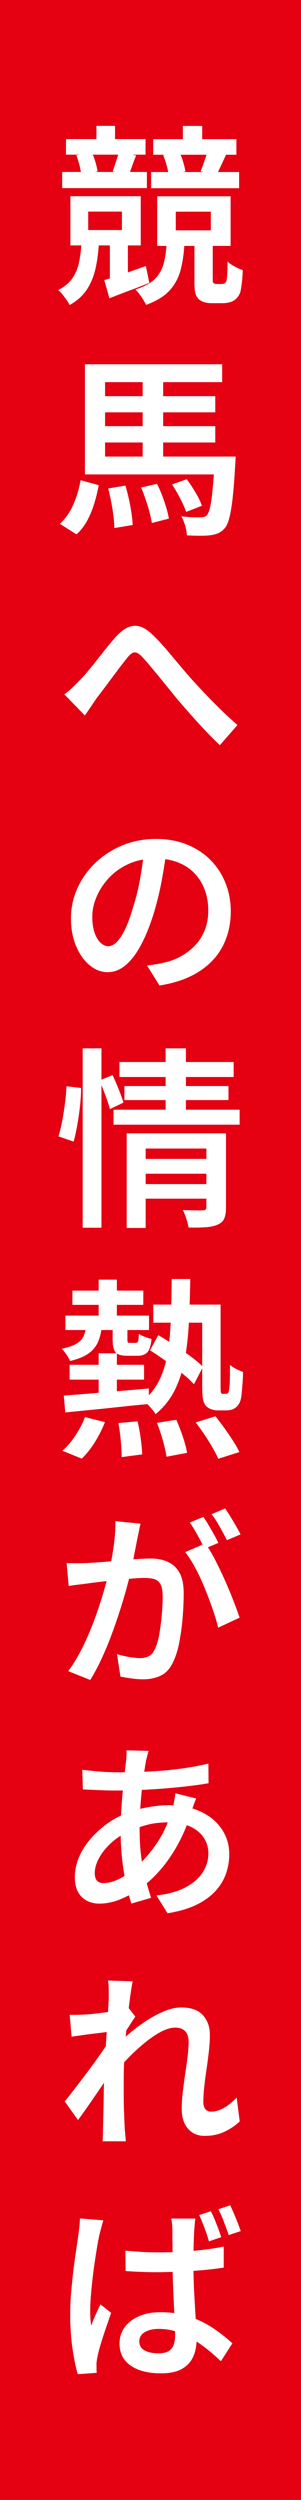 <?xml version="1.0" encoding="UTF-8"?><svg id="_レイヤー_2" xmlns="http://www.w3.org/2000/svg" viewBox="0 0 69.1 572.08"><defs><style>.cls-1{fill:#e50012;}.cls-1,.cls-2{stroke-width:0px;}.cls-2{fill:#fff;}</style></defs><g id="_レイヤー_2-2"><rect class="cls-1" width="69.1" height="572.08"/><path class="cls-2" d="m18.71,55.5h4c-.12,2.14-.37,4.11-.77,5.9-.4,1.79-1.05,3.39-1.96,4.8s-2.24,2.61-4,3.61c-.15-.32-.37-.7-.68-1.14-.31-.44-.63-.87-.97-1.3-.34-.43-.67-.76-.99-.99,1.44-.73,2.52-1.63,3.26-2.68.73-1.06,1.25-2.27,1.54-3.65.29-1.38.48-2.89.57-4.53Zm-4.44-16.15h19.45v3.7H14.27v-3.7Zm.88-7.52h18.26v3.56H15.15v-3.56Zm1.01,13.07h16.15v11.26h-16.15v-11.26Zm1.36-9.37l3.56-.66c.32.68.6,1.42.84,2.24.23.82.4,1.53.48,2.11l-3.78.79c-.03-.62-.15-1.34-.37-2.18-.22-.84-.46-1.61-.73-2.31Zm2.73,12.89v4.22h7.74v-4.22h-7.74Zm1.89-19.62h4.27v5.19h-4.27v-5.19Zm1.8,35.29c1.23-.35,2.68-.81,4.36-1.39s3.4-1.18,5.19-1.83l.79,3.87c-1.56.62-3.12,1.22-4.69,1.8s-3.06,1.16-4.47,1.72l-1.19-4.18Zm1.28-8.62h4.14v8.58l-4.14,1.58v-10.16Zm2.07-20.77l3.96.88c-.35.85-.66,1.66-.92,2.42-.26.76-.53,1.44-.79,2.02l-3.65-.79c.21-.67.45-1.43.75-2.27.29-.84.51-1.59.66-2.27Zm10.96,20.99h4.09c-.12,2.32-.42,4.37-.9,6.16-.48,1.79-1.33,3.34-2.55,4.66-1.22,1.32-3,2.4-5.35,3.26-.24-.5-.59-1.11-1.08-1.83-.48-.72-.95-1.28-1.39-1.69,1.96-.62,3.44-1.4,4.42-2.35.98-.95,1.66-2.11,2.05-3.48.38-1.36.62-2.94.7-4.73Zm-3.56-16.32h20.2v3.7h-20.2v-3.7Zm.48-7.52h19.1v3.56h-19.1v-3.56Zm.92,13.07h16.85v11.35h-16.85v-11.35Zm1.36-9.42l3.7-.84c.32.7.62,1.48.88,2.33.26.85.44,1.6.53,2.24l-3.83.92c-.06-.62-.21-1.36-.46-2.24-.25-.88-.52-1.69-.81-2.42Zm2.9,12.94v4.27h8.05v-4.27h-8.05Zm1.63-19.62h4.44v5.19h-4.44v-5.19Zm2.68,26.8h4.18v8.54c0,.12.01.24.04.35.03.12.07.21.13.26.18.15.42.22.75.22h1.01c.41,0,.7-.07.88-.22.09-.06.17-.15.24-.29.07-.13.12-.3.15-.51.06-.35.11-.89.15-1.63.04-.73.05-1.57.02-2.51.38.38.92.76,1.63,1.14.7.38,1.33.66,1.89.84-.03,1.06-.1,2.05-.22,2.99-.12.94-.24,1.63-.35,2.07-.32.88-.84,1.52-1.54,1.94-.29.18-.67.31-1.12.42-.46.1-.92.15-1.39.15h-2.55c-.56,0-1.1-.07-1.63-.22-.53-.15-.98-.4-1.36-.75-.35-.38-.59-.83-.73-1.34-.13-.51-.2-1.37-.2-2.57v-8.89Zm2.99-21.03l4.22.88c-.41.88-.8,1.72-1.17,2.51-.37.79-.71,1.5-1.03,2.11l-3.61-.88c.26-.67.55-1.45.86-2.33.31-.88.55-1.64.73-2.29Z"/><path class="cls-2" d="m18.49,109.89l4.18,1.14c-.26,1.41-.61,2.81-1.03,4.2-.43,1.39-.96,2.69-1.61,3.89-.65,1.2-1.47,2.26-2.46,3.17l-3.83-2.42c1.29-1.17,2.32-2.65,3.1-4.42.78-1.77,1.33-3.63,1.65-5.57Zm1.01-26.53h31.5v4.09h-26.88v19.01h-4.62v-23.1Zm0,21.12h30.76v4.09h-30.76v-4.09Zm2.51-13.82h27.41v3.7h-27.41v-3.7Zm0,6.86h27.41v3.74h-27.41v-3.74Zm2.82,14.26l3.96-.66c.44,1.44.81,2.99,1.12,4.64.31,1.66.49,3.12.55,4.38l-4.22.7c0-.82-.07-1.75-.2-2.79-.13-1.04-.3-2.1-.51-3.19-.21-1.08-.44-2.11-.7-3.08Zm7.57-.22l3.65-.84c.62,1.23,1.18,2.6,1.69,4.11.51,1.51.86,2.79,1.03,3.85l-3.92,1.01c-.15-1.06-.46-2.35-.92-3.87-.47-1.52-.98-2.95-1.54-4.27Zm.35-26h4.71v20.55h-4.71v-20.55Zm6.73,25.3l3.39-1.19c.7.94,1.39,1.98,2.07,3.12.67,1.14,1.14,2.13,1.41,2.95l-3.61,1.41c-.29-.85-.75-1.87-1.36-3.06-.62-1.19-1.25-2.27-1.89-3.23Zm9.86-6.38h4.75c-.03.94-.06,1.57-.09,1.89-.18,3.08-.37,5.6-.59,7.57-.22,1.97-.48,3.5-.77,4.6-.29,1.1-.65,1.88-1.06,2.35-.47.53-.96.9-1.47,1.12-.51.22-1.09.37-1.74.46-.62.09-1.41.13-2.38.13s-2-.03-3.08-.09c-.03-.65-.16-1.38-.4-2.2-.24-.82-.53-1.54-.88-2.16.94.12,1.8.19,2.6.22.79.03,1.38.03,1.76,0,.38,0,.68-.03.9-.09.22-.06.42-.19.59-.4.29-.29.54-.89.75-1.8.21-.91.4-2.24.57-4s.35-4.06.53-6.91v-.7Z"/><path class="cls-2" d="m14.8,158.86c.64-.47,1.23-.95,1.76-1.45.53-.5,1.11-1.08,1.76-1.76.53-.53,1.12-1.18,1.78-1.96.66-.78,1.35-1.63,2.07-2.55.72-.92,1.44-1.84,2.18-2.75.73-.91,1.44-1.74,2.11-2.51,1.44-1.64,2.84-2.53,4.22-2.66,1.38-.13,2.83.55,4.36,2.05.97.91,1.96,1.97,2.99,3.17,1.03,1.2,2.05,2.41,3.06,3.61,1.01,1.2,1.94,2.29,2.79,3.26.67.73,1.42,1.53,2.22,2.4.81.87,1.67,1.76,2.57,2.68s1.85,1.86,2.84,2.79c.98.94,1.99,1.85,3.01,2.73l-4.05,4.62c-1.03-.97-2.11-2.05-3.26-3.26-1.14-1.2-2.27-2.43-3.37-3.67-1.1-1.25-2.12-2.41-3.06-3.5-.88-1.08-1.8-2.22-2.77-3.41-.97-1.19-1.91-2.33-2.82-3.43-.91-1.1-1.7-2.02-2.38-2.75-.53-.59-.99-.96-1.39-1.12-.4-.16-.77-.13-1.12.09-.35.22-.75.61-1.19,1.17-.59.73-1.31,1.67-2.16,2.79-.85,1.13-1.7,2.27-2.55,3.41s-1.6,2.13-2.24,2.95c-.47.7-.94,1.4-1.41,2.09-.47.69-.89,1.3-1.28,1.83l-4.71-4.84Z"/><path class="cls-2" d="m38.29,194.19c-.29,2.2-.66,4.53-1.1,6.97-.44,2.45-1.03,4.92-1.76,7.41-.88,2.9-1.86,5.39-2.95,7.46-1.08,2.07-2.27,3.66-3.56,4.77-1.29,1.11-2.68,1.67-4.18,1.67s-2.88-.53-4.16-1.58c-1.28-1.06-2.31-2.51-3.1-4.36-.79-1.85-1.19-3.97-1.19-6.38s.5-4.74,1.5-6.93c1-2.18,2.38-4.12,4.16-5.81,1.77-1.69,3.84-3.01,6.2-3.98,2.36-.97,4.91-1.45,7.63-1.45s5.02.43,7.13,1.28c2.11.85,3.92,2.03,5.41,3.54,1.5,1.51,2.65,3.27,3.45,5.28.81,2.01,1.21,4.16,1.21,6.45,0,2.96-.62,5.63-1.85,7.99-1.23,2.36-3.07,4.31-5.5,5.85s-5.44,2.59-9.02,3.15l-2.86-4.58c.76-.09,1.47-.18,2.11-.29.64-.1,1.25-.23,1.8-.37,1.38-.29,2.68-.78,3.89-1.45,1.22-.67,2.29-1.5,3.23-2.49.94-.98,1.68-2.14,2.22-3.48.54-1.33.81-2.84.81-4.51s-.27-3.28-.81-4.73c-.54-1.45-1.33-2.71-2.35-3.78-1.03-1.07-2.3-1.9-3.81-2.49-1.51-.59-3.22-.88-5.13-.88-2.32,0-4.38.41-6.18,1.23-1.8.82-3.32,1.9-4.55,3.23-1.23,1.33-2.17,2.77-2.82,4.31s-.97,3.03-.97,4.47c0,1.53.18,2.79.55,3.81.37,1.01.84,1.77,1.41,2.27.57.5,1.14.75,1.69.75.64,0,1.29-.31,1.94-.95.64-.63,1.29-1.61,1.94-2.95.64-1.33,1.26-3.03,1.85-5.08.67-2.08,1.22-4.3,1.63-6.64.41-2.35.72-4.63.92-6.86l5.15.13Z"/><path class="cls-2" d="m15.28,248.57l3.34.4c0,1.2-.08,2.54-.24,4-.16,1.47-.37,2.93-.62,4.38s-.54,2.75-.86,3.89l-3.48-1.19c.32-1.03.61-2.21.86-3.54.25-1.33.46-2.7.64-4.09.18-1.39.29-2.68.35-3.85Zm3.7-8.67h4.31v41.05h-4.31v-41.05Zm3.87,7.35l2.99-1.23c.47,1,.95,2.1,1.43,3.3.48,1.2.84,2.2,1.08,2.99l-3.12,1.5c-.21-.82-.54-1.85-1.01-3.1-.47-1.25-.92-2.4-1.36-3.45Zm3.21,6.69h28.95v3.43h-28.95v-3.43Zm1.36-10.91h26.22v3.43h-26.22v-3.43Zm1.14,5.5h23.89v3.21h-23.89v-3.21Zm.53,10.82h19.05v3.48h-14.7v18.17h-4.36v-21.65Zm3.39,5.85h15.88v3.39h-15.88v-3.39Zm.04,5.76h15.93v3.34h-15.93v-3.34Zm5.5-31.06h4.66v15.18h-4.66v-15.18Zm9.37,19.45h4.49v16.98c0,1.06-.13,1.89-.4,2.51-.26.62-.78,1.08-1.54,1.41-.73.32-1.64.52-2.73.59-1.08.07-2.39.09-3.92.07-.09-.56-.26-1.23-.51-2-.25-.78-.52-1.45-.81-2,.97.03,1.91.05,2.82.07.91.02,1.51,0,1.8-.02.53,0,.79-.23.79-.7v-16.9Z"/><path class="cls-2" d="m19.77,303.35h3.61c-.12,1.41-.4,2.64-.86,3.7-.46,1.06-1.18,1.94-2.18,2.66-1,.72-2.42,1.3-4.27,1.74-.15-.41-.42-.9-.81-1.47-.4-.57-.77-1.02-1.12-1.34,1.47-.29,2.59-.67,3.37-1.12.78-.45,1.33-1.02,1.65-1.69.32-.67.53-1.5.62-2.46Zm-.26,20.94l4.58,1.14c-.59,1.53-1.35,3.04-2.29,4.55-.94,1.51-1.95,2.78-3.04,3.81l-4.44-1.8c1.03-.88,2.01-2.02,2.95-3.43.94-1.41,1.69-2.83,2.24-4.27Zm-4.88-4.93c1.67-.12,3.56-.26,5.68-.44s4.36-.37,6.73-.57c2.38-.2,4.75-.41,7.13-.62v3.56c-2.29.21-4.58.43-6.86.68-2.29.25-4.48.48-6.58.68-2.1.21-4.01.4-5.74.57l-.35-3.87Zm.4-18.3h19.18v3.3H15.02v-3.3Zm.97,11.26h17.07v3.39H15.98v-3.39Zm.62-16.98h16.28v3.26h-16.28v-3.26Zm6.03-2.51h4.18v9.9h-4.18v-9.9Zm0,16.85h4.18v10.78h-4.18v-10.78Zm3.21-6.6h3.39v3.39c0,.38.03.62.09.7s.22.13.48.13h1.28c.29,0,.48-.11.57-.33s.16-.8.22-1.74c.29.24.74.46,1.34.68.6.22,1.12.39,1.56.51-.15,1.5-.47,2.51-.97,3.04-.5.53-1.23.79-2.2.79h-2.33c-1.41,0-2.33-.26-2.77-.79-.44-.53-.66-1.51-.66-2.95v-3.43Zm1.32,22.57l4.4-.4c.29,1.2.54,2.52.73,3.96.19,1.44.3,2.64.33,3.61l-4.71.62c0-1-.07-2.23-.2-3.7-.13-1.47-.32-2.83-.55-4.09Zm12.23-32.96h4.27c-.06,3.64-.17,7.01-.33,10.12-.16,3.11-.49,5.95-.99,8.51-.5,2.57-1.27,4.88-2.31,6.93-1.04,2.05-2.49,3.84-4.33,5.37-.29-.5-.73-1.06-1.3-1.69-.57-.63-1.09-1.11-1.56-1.43,1.61-1.32,2.86-2.89,3.74-4.71.88-1.82,1.51-3.88,1.89-6.18.38-2.3.62-4.87.73-7.7.1-2.83.17-5.9.2-9.22Zm-4.97,16.32l1.89-3.48c1.17.68,2.41,1.44,3.72,2.29,1.31.85,2.54,1.71,3.72,2.57,1.17.87,2.11,1.67,2.82,2.4l-2.07,4c-.68-.79-1.59-1.64-2.75-2.55-1.16-.91-2.38-1.83-3.65-2.75s-2.5-1.75-3.67-2.49Zm.75-10.47h13.42v4.14h-13.42v-4.14Zm.84,27.06l4.44-.7c.53,1.17,1.03,2.48,1.52,3.92.48,1.44.8,2.65.95,3.65l-4.71.88c-.15-1-.43-2.23-.84-3.7-.41-1.47-.87-2.82-1.36-4.05Zm8.89-.09l4.53-1.41c.67.82,1.36,1.72,2.07,2.71.7.98,1.36,1.95,1.98,2.9s1.1,1.81,1.45,2.57l-4.84,1.54c-.32-.73-.76-1.58-1.32-2.55-.56-.97-1.17-1.96-1.85-2.97-.68-1.01-1.35-1.94-2.02-2.79Zm1.5-26.97h4.22v18.39c0,.53,0,.94.02,1.23.01.29.05.5.11.62.06.12.2.18.44.18h.62c.23,0,.41-.07.53-.22.15-.18.25-.63.31-1.36.06-.44.09-1.1.11-1.98.01-.88.02-1.91.02-3.08.38.35.85.67,1.41.95.56.28,1.08.51,1.58.68,0,.73-.03,1.5-.09,2.31-.06.81-.12,1.54-.18,2.2-.06.66-.12,1.15-.18,1.47-.21,1-.62,1.72-1.23,2.16-.26.24-.59.4-.99.51-.4.1-.81.15-1.25.15h-1.89c-.47,0-.95-.08-1.43-.24-.48-.16-.9-.42-1.25-.77-.32-.35-.55-.84-.68-1.45s-.2-1.72-.2-3.3v-18.44Z"/><path class="cls-2" d="m15.28,357.69c.76.03,1.5.04,2.22.04s1.46-.01,2.22-.04c.64-.03,1.48-.08,2.51-.15,1.03-.07,2.12-.16,3.28-.26,1.16-.1,2.31-.2,3.45-.31,1.14-.1,2.21-.18,3.19-.24.98-.06,1.78-.09,2.4-.09,1.47,0,2.77.25,3.92.75,1.14.5,2.05,1.32,2.71,2.46s.99,2.74.99,4.8c0,1.7-.08,3.54-.24,5.5-.16,1.97-.42,3.86-.77,5.68-.35,1.82-.84,3.34-1.45,4.58-.7,1.47-1.64,2.48-2.82,3.04-1.17.56-2.52.84-4.05.84-.82,0-1.71-.07-2.66-.2-.95-.13-1.8-.27-2.53-.42l-.79-5.15c.56.18,1.17.34,1.85.48.67.15,1.32.26,1.94.33.62.07,1.11.11,1.5.11.73,0,1.38-.13,1.94-.4s1.03-.78,1.41-1.54c.44-.85.78-1.96,1.03-3.34.25-1.38.45-2.85.59-4.42.15-1.57.22-3.07.22-4.51,0-1.2-.17-2.1-.51-2.71-.34-.6-.82-.99-1.45-1.17-.63-.18-1.4-.26-2.31-.26-.67,0-1.59.05-2.75.15-1.16.1-2.39.22-3.7.35s-2.52.26-3.65.4c-1.13.13-2,.24-2.62.33-.62.09-1.37.18-2.27.29-.9.1-1.67.21-2.31.33l-.48-5.24Zm16.98-9.02c-.12.5-.24,1.04-.35,1.63-.12.59-.24,1.14-.35,1.67-.12.62-.26,1.33-.42,2.13-.16.81-.32,1.64-.48,2.49-.16.85-.33,1.67-.51,2.46-.26,1.23-.62,2.66-1.06,4.27-.44,1.61-.95,3.34-1.54,5.17-.59,1.83-1.23,3.7-1.94,5.59-.7,1.89-1.47,3.73-2.29,5.5-.82,1.78-1.69,3.39-2.6,4.86l-5.06-2.02c1.26-1.7,2.41-3.62,3.45-5.76,1.04-2.14,1.96-4.33,2.77-6.58.81-2.24,1.49-4.35,2.05-6.31.56-1.96.98-3.61,1.28-4.93.41-1.91.73-3.78.97-5.61.23-1.83.34-3.54.31-5.13l5.76.57Zm14.87,4.53c.67.91,1.39,2.1,2.16,3.56.76,1.47,1.52,3.04,2.27,4.71.75,1.67,1.42,3.28,2.02,4.82.6,1.54,1.08,2.84,1.43,3.89l-4.93,2.29c-.29-1.23-.71-2.63-1.25-4.2-.54-1.57-1.15-3.18-1.83-4.84-.67-1.66-1.4-3.21-2.18-4.66-.78-1.45-1.55-2.65-2.31-3.59l4.62-1.98Zm-.44-6.07c.35.5.74,1.11,1.17,1.83.43.72.84,1.44,1.25,2.16.41.72.75,1.37,1.01,1.96l-3.17,1.32c-.41-.88-.93-1.89-1.56-3.04s-1.24-2.13-1.83-2.95l3.12-1.28Zm4.97-1.94c.38.53.8,1.16,1.25,1.89.45.73.89,1.46,1.3,2.18.41.72.75,1.34,1.01,1.87l-3.12,1.32c-.47-.91-1.02-1.93-1.65-3.06-.63-1.13-1.25-2.09-1.87-2.88l3.08-1.32Z"/><path class="cls-2" d="m45.02,411.55c-.09.24-.21.56-.37.97-.16.41-.31.83-.44,1.25-.13.43-.24.79-.33,1.08-.82,2.61-1.83,4.99-3.01,7.15-1.19,2.16-2.47,4.04-3.85,5.65-1.38,1.61-2.79,2.96-4.22,4.05-1.41,1.06-2.99,1.97-4.75,2.75-1.76.78-3.52,1.17-5.28,1.17-1.03,0-1.97-.22-2.82-.66s-1.53-1.1-2.02-1.98c-.5-.88-.75-2.01-.75-3.39,0-1.52.31-3.03.92-4.51.62-1.48,1.49-2.88,2.62-4.2,1.13-1.32,2.43-2.51,3.89-3.56s3.05-1.89,4.75-2.51c1.41-.53,2.95-.95,4.62-1.25,1.67-.31,3.29-.46,4.84-.46,2.7,0,5.09.48,7.17,1.43,2.08.95,3.71,2.28,4.88,3.98,1.17,1.7,1.76,3.64,1.76,5.81,0,1.53-.25,3.01-.75,4.44-.5,1.44-1.31,2.77-2.42,3.98-1.12,1.22-2.57,2.27-4.38,3.15-1.8.88-4.01,1.52-6.62,1.94l-2.55-4.09c2.73-.29,4.97-.92,6.73-1.87,1.76-.95,3.07-2.1,3.92-3.45.85-1.35,1.28-2.79,1.28-4.31,0-1.29-.35-2.48-1.06-3.56-.7-1.08-1.75-1.94-3.12-2.57-1.38-.63-3.08-.95-5.1-.95-1.91,0-3.62.22-5.15.66-1.53.44-2.82.91-3.87,1.41-1.5.68-2.84,1.56-4.03,2.64-1.19,1.09-2.11,2.24-2.77,3.45-.66,1.22-.99,2.37-.99,3.45,0,.73.16,1.3.48,1.69.32.4.85.59,1.58.59,1.06,0,2.26-.33,3.61-.99,1.35-.66,2.7-1.61,4.05-2.84,1.67-1.52,3.23-3.35,4.66-5.48,1.44-2.13,2.61-4.76,3.52-7.9.09-.29.17-.64.24-1.03s.15-.81.22-1.23c.07-.42.12-.78.15-1.08l4.75,1.19Zm-18.39-5.98c2.67,0,5.21-.06,7.63-.18,2.42-.12,4.75-.32,7-.62,2.24-.29,4.44-.69,6.58-1.19l.04,4.49c-1.5.26-3.15.5-4.95.7-1.8.21-3.67.38-5.59.53-1.92.15-3.81.26-5.65.33-1.85.07-3.58.11-5.19.11-.7,0-1.52-.01-2.44-.04-.92-.03-1.83-.07-2.73-.11-.9-.04-1.67-.08-2.31-.11l-.13-4.49c.56.06,1.29.14,2.2.24.91.1,1.85.18,2.84.24.98.06,1.88.09,2.71.09Zm7.48-4.88c-.12.38-.22.76-.31,1.12-.09.37-.18.71-.26,1.03-.24,1.29-.47,2.81-.7,4.55-.24,1.75-.43,3.58-.57,5.5-.15,1.92-.22,3.81-.22,5.65,0,2.2.11,4.21.33,6.03.22,1.82.53,3.52.95,5.1s.87,3.12,1.36,4.62l-4.53,1.32c-.44-1.35-.85-2.9-1.23-4.64-.38-1.74-.68-3.61-.9-5.59s-.33-4-.33-6.05c0-1.44.04-2.9.11-4.38.07-1.48.18-2.95.31-4.4.13-1.45.27-2.82.42-4.11.15-1.29.28-2.45.4-3.48.06-.38.09-.8.11-1.25.01-.45,0-.84-.02-1.17l5.1.13Z"/><path class="cls-2" d="m25.49,464.88c-.47.06-1.06.13-1.76.22-.7.09-1.48.18-2.33.29-.85.1-1.7.21-2.55.33-.85.12-1.66.24-2.42.35l-.44-5.02c.56.03,1.1.04,1.63.02.53-.01,1.14-.04,1.85-.07.64-.03,1.43-.09,2.35-.2.92-.1,1.89-.23,2.9-.37,1.01-.15,1.94-.3,2.79-.46.85-.16,1.51-.33,1.98-.51l1.58,2.02c-.24.32-.52.75-.86,1.28-.34.53-.67,1.05-1.01,1.56-.34.51-.62.98-.86,1.39l-2.2,7.52c-.47.7-1.04,1.56-1.72,2.57s-1.4,2.08-2.18,3.21c-.78,1.13-1.54,2.23-2.29,3.3-.75,1.07-1.43,2.02-2.05,2.84l-3.04-4.27c.56-.67,1.2-1.47,1.91-2.4.72-.92,1.47-1.91,2.27-2.95.79-1.04,1.56-2.07,2.31-3.1.75-1.03,1.44-2,2.09-2.93.64-.92,1.17-1.71,1.58-2.35l.09-1.45.35-.84Zm-.53-7.96v-1.85c0-.62-.06-1.23-.18-1.85l5.68.18c-.15.68-.31,1.63-.48,2.86-.18,1.23-.36,2.66-.55,4.27-.19,1.61-.37,3.32-.53,5.1-.16,1.79-.29,3.56-.37,5.32s-.13,3.4-.13,4.93v3.61c0,1.2.02,2.41.07,3.61.04,1.2.09,2.46.15,3.78.03.38.07.88.13,1.5.06.62.1,1.16.13,1.63h-5.32c.03-.47.05-1,.07-1.58.01-.59.02-1.06.02-1.41.03-1.41.06-2.7.09-3.87.03-1.17.05-2.4.07-3.7.01-1.29.05-2.8.11-4.53,0-.64.03-1.49.09-2.53.06-1.04.13-2.19.22-3.45.09-1.26.18-2.54.26-3.83.09-1.29.17-2.51.24-3.65s.13-2.12.18-2.93c.04-.81.07-1.34.07-1.61Zm30.1,28.51c-1.06,1-2.25,1.8-3.59,2.42-1.33.62-2.82.92-4.47.92s-2.86-.54-3.83-1.63c-.97-1.08-1.45-2.61-1.45-4.58,0-1.17.08-2.44.24-3.81.16-1.36.34-2.73.55-4.11.21-1.38.39-2.7.55-3.96.16-1.26.24-2.39.24-3.39,0-1.11-.27-1.94-.81-2.49-.54-.54-1.3-.81-2.27-.81s-2.12.34-3.37,1.01c-1.25.68-2.51,1.55-3.81,2.62-1.29,1.07-2.53,2.22-3.72,3.45-1.19,1.23-2.24,2.42-3.15,3.56v-5.98c.53-.56,1.22-1.23,2.07-2.02.85-.79,1.81-1.61,2.88-2.44,1.07-.84,2.2-1.61,3.39-2.33,1.19-.72,2.39-1.31,3.61-1.78,1.22-.47,2.38-.7,3.5-.7,2.23,0,3.88.59,4.95,1.76,1.07,1.17,1.61,2.67,1.61,4.49,0,1.12-.07,2.34-.22,3.67-.15,1.34-.32,2.7-.53,4.09-.21,1.39-.38,2.75-.53,4.07-.15,1.32-.22,2.54-.22,3.65,0,.62.15,1.12.46,1.52.31.4.75.59,1.34.59,1.82,0,3.77-1.07,5.85-3.21l.7,5.41Z"/><path class="cls-2" d="m23.73,508.08c-.09.26-.2.64-.33,1.12-.13.48-.26.95-.37,1.39-.12.44-.21.79-.26,1.06-.15.65-.31,1.5-.48,2.55-.18,1.06-.36,2.22-.55,3.5-.19,1.28-.36,2.58-.51,3.92-.15,1.34-.27,2.6-.37,3.81-.1,1.2-.15,2.24-.15,3.12,0,.62.01,1.23.04,1.85s.09,1.22.18,1.8c.2-.56.42-1.11.66-1.67.24-.56.48-1.11.73-1.65.25-.54.49-1.06.73-1.56l2.46,1.94c-.38,1.12-.79,2.31-1.23,3.59-.44,1.28-.83,2.48-1.17,3.61-.34,1.13-.58,2.08-.73,2.84-.06.29-.12.64-.18,1.03s-.07.71-.04.95v.81c0,.31.01.61.04.9l-4.36.31c-.44-1.5-.84-3.42-1.19-5.79-.35-2.36-.53-5.01-.53-7.94,0-1.61.07-3.29.22-5.04.15-1.74.32-3.45.53-5.13.21-1.67.41-3.19.62-4.55s.37-2.47.48-3.32c.09-.56.17-1.19.24-1.89.07-.7.12-1.36.15-1.98l5.37.44Zm21.12-.4c-.06.41-.11.85-.15,1.32-.04.47-.08.94-.11,1.41-.03.47-.06,1.09-.09,1.87-.03.78-.05,1.64-.07,2.6-.01.95-.02,1.93-.02,2.93,0,2.52.06,4.86.18,7.02.12,2.16.23,4.12.35,5.9.12,1.78.18,3.37.18,4.77s-.26,2.69-.79,3.85c-.53,1.16-1.39,2.07-2.57,2.75-1.19.67-2.79,1.01-4.82,1.01-2.93,0-5.25-.59-6.95-1.78s-2.55-2.87-2.55-5.04c0-1.38.38-2.6,1.14-3.67.76-1.07,1.85-1.92,3.26-2.55,1.41-.63,3.06-.95,4.97-.95,2.64,0,4.99.37,7.04,1.12,2.05.75,3.86,1.67,5.43,2.77,1.57,1.1,2.93,2.18,4.07,3.23l-2.64,4.09c-1.61-1.52-3.2-2.84-4.75-3.94-1.56-1.1-3.1-1.95-4.64-2.55-1.54-.6-3.16-.9-4.86-.9-1.32,0-2.4.25-3.23.75-.84.5-1.25,1.2-1.25,2.11s.41,1.63,1.23,2.07,1.86.66,3.12.66c1,0,1.77-.16,2.33-.48.56-.32.95-.79,1.19-1.41.23-.62.35-1.36.35-2.24,0-.73-.03-1.72-.09-2.97-.06-1.25-.12-2.63-.2-4.16-.07-1.52-.14-3.1-.2-4.73-.06-1.63-.09-3.19-.09-4.69,0-1.58,0-3.04-.02-4.38-.02-1.33-.02-2.34-.02-3.01,0-.35-.02-.8-.07-1.34-.04-.54-.11-1.02-.2-1.43h5.54Zm-16.06,7.35c1.26.12,2.51.21,3.74.29,1.23.07,2.48.11,3.74.11,2.64,0,5.26-.11,7.85-.33,2.6-.22,5.01-.55,7.24-.99v4.8c-2.26.35-4.69.61-7.3.77-2.61.16-5.21.26-7.79.29-1.23,0-2.46-.02-3.7-.07-1.23-.04-2.48-.11-3.74-.2l-.04-4.66Zm19.62-9.02c.29.56.59,1.2.88,1.91.29.72.57,1.43.84,2.13.26.7.48,1.33.66,1.89l-2.82.97c-.18-.64-.39-1.32-.64-2.02-.25-.7-.51-1.41-.79-2.11-.28-.7-.55-1.33-.81-1.89l2.68-.88Zm4.44-1.36c.41.85.84,1.84,1.3,2.97.46,1.13.83,2.11,1.12,2.93l-2.77.92c-.32-.94-.69-1.95-1.1-3.04-.41-1.08-.84-2.04-1.28-2.86l2.73-.92Z"/></g></svg>